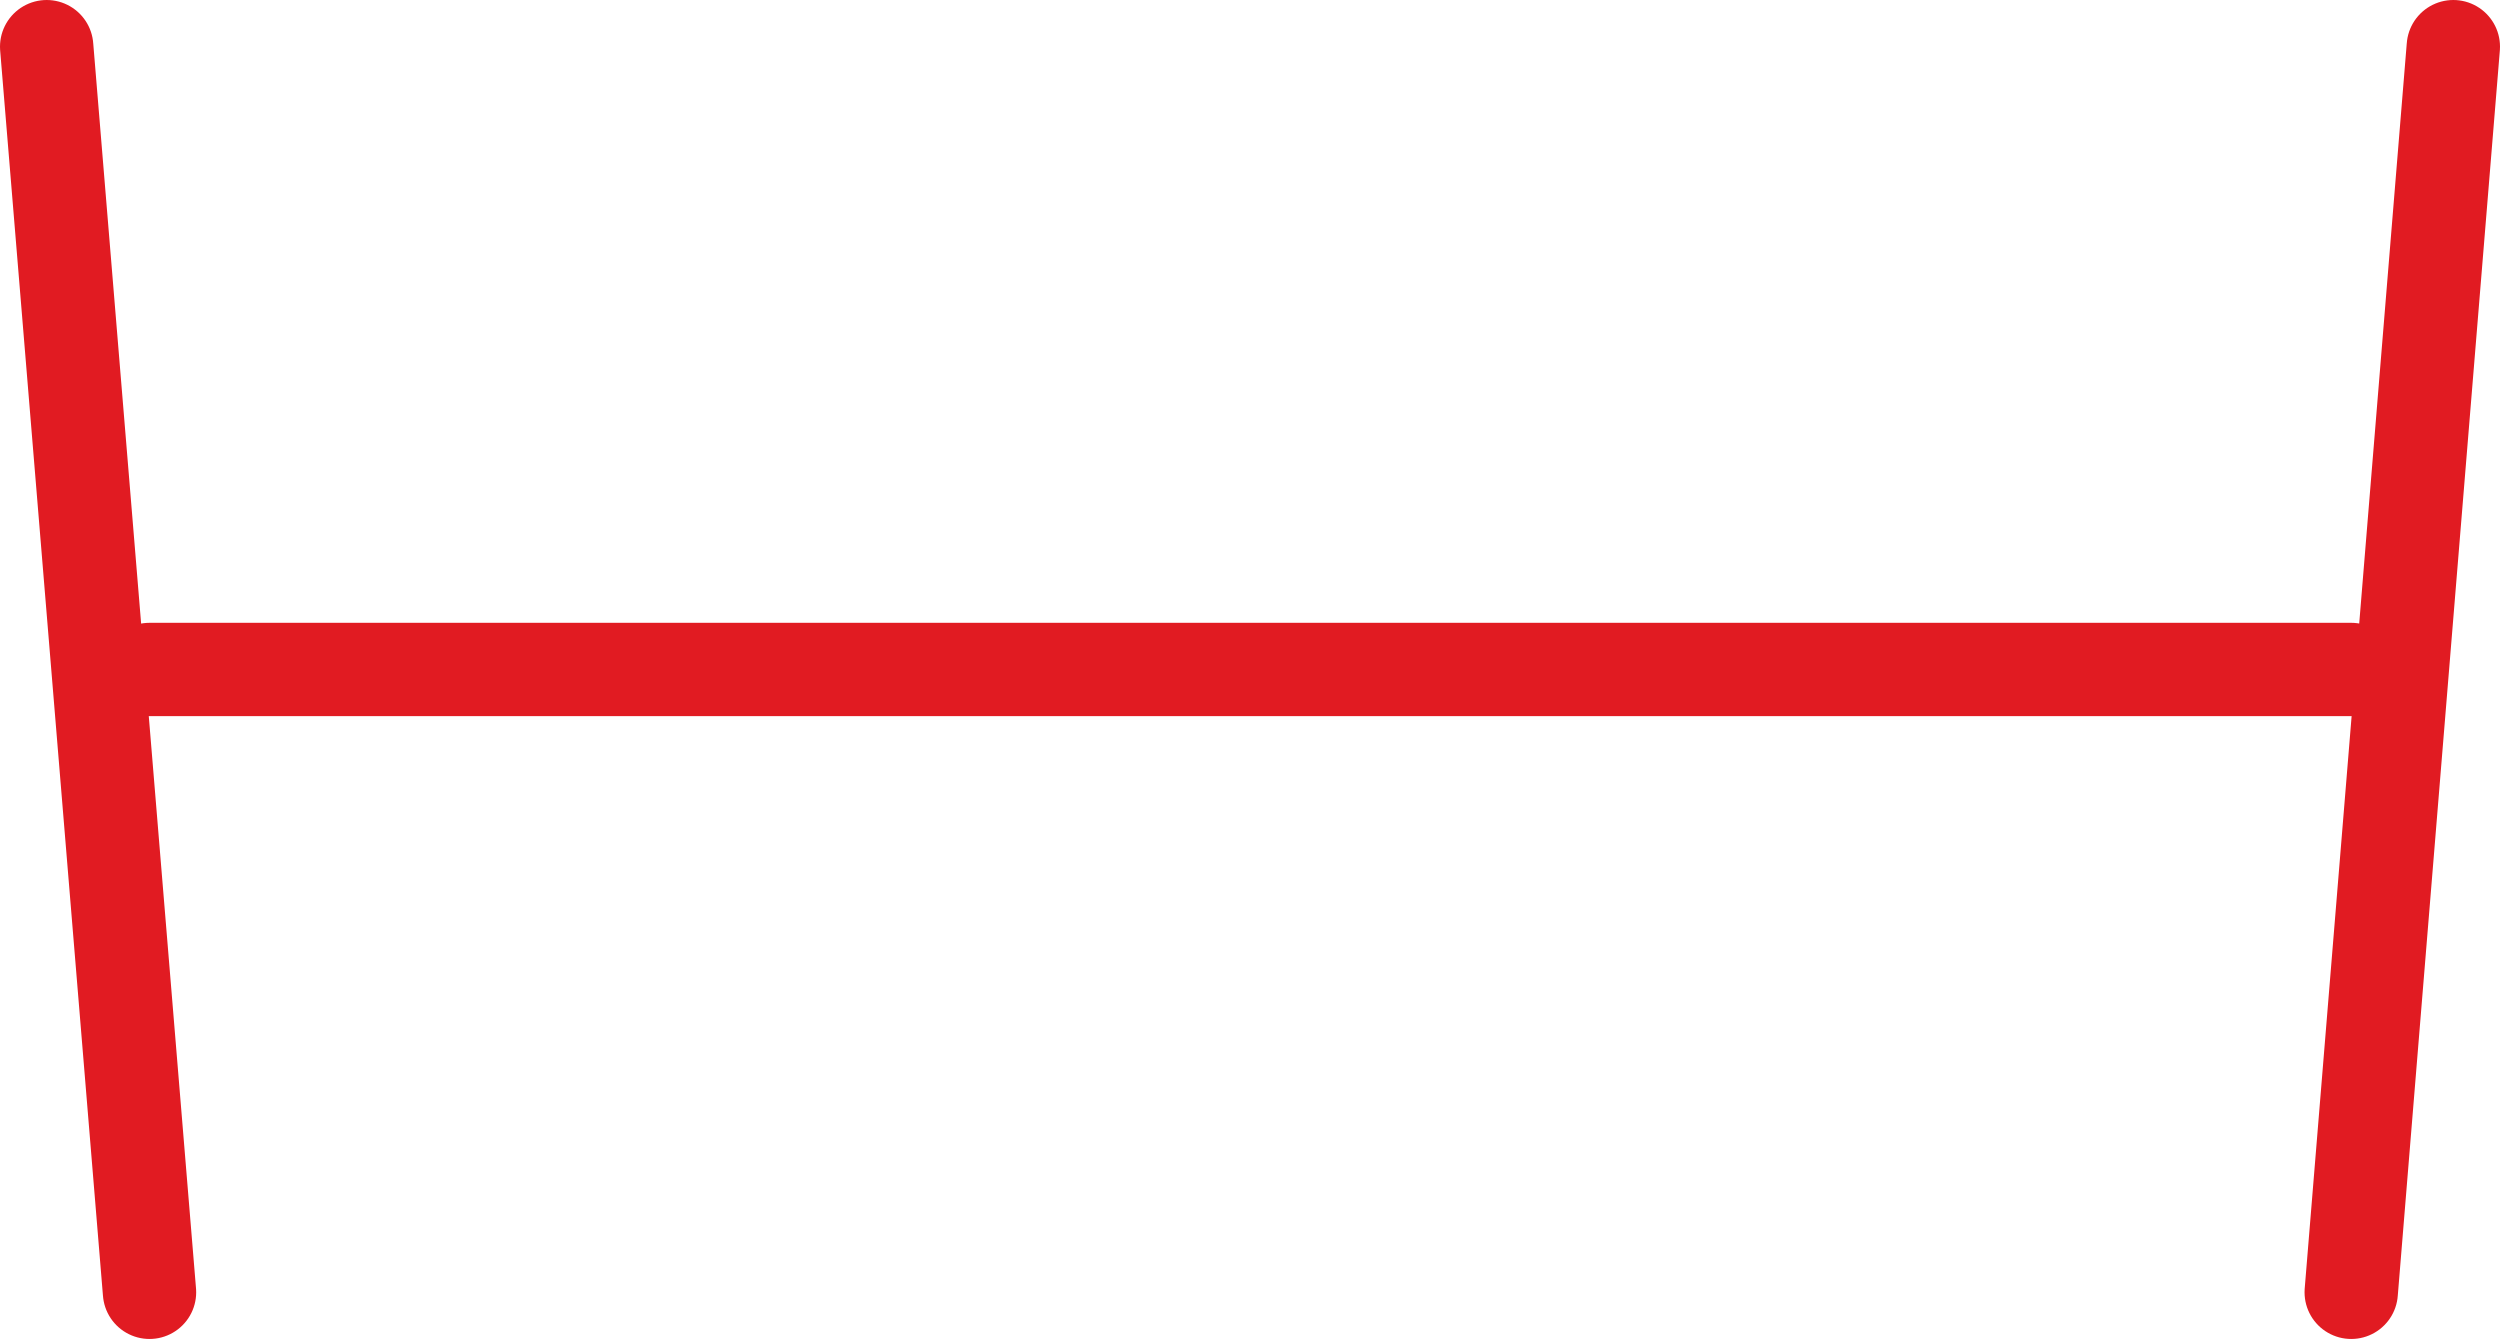 <svg xmlns="http://www.w3.org/2000/svg" viewBox="0 0 34.28 18.37"><defs><style>.cls-1{fill:none;stroke:#e11b22;stroke-linecap:round;stroke-linejoin:round;stroke-width:1.28px;}</style></defs><title>icon-camber</title><g id="Layer_2" data-name="Layer 2"><g id="design"><line class="cls-1" x1="2.05" y1="9.18" x2="32.24" y2="9.18"/><line class="cls-1" x1="0.64" y1="0.64" x2="2.05" y2="17.72"/><line class="cls-1" x1="33.64" y1="0.64" x2="32.24" y2="17.72"/></g></g></svg>